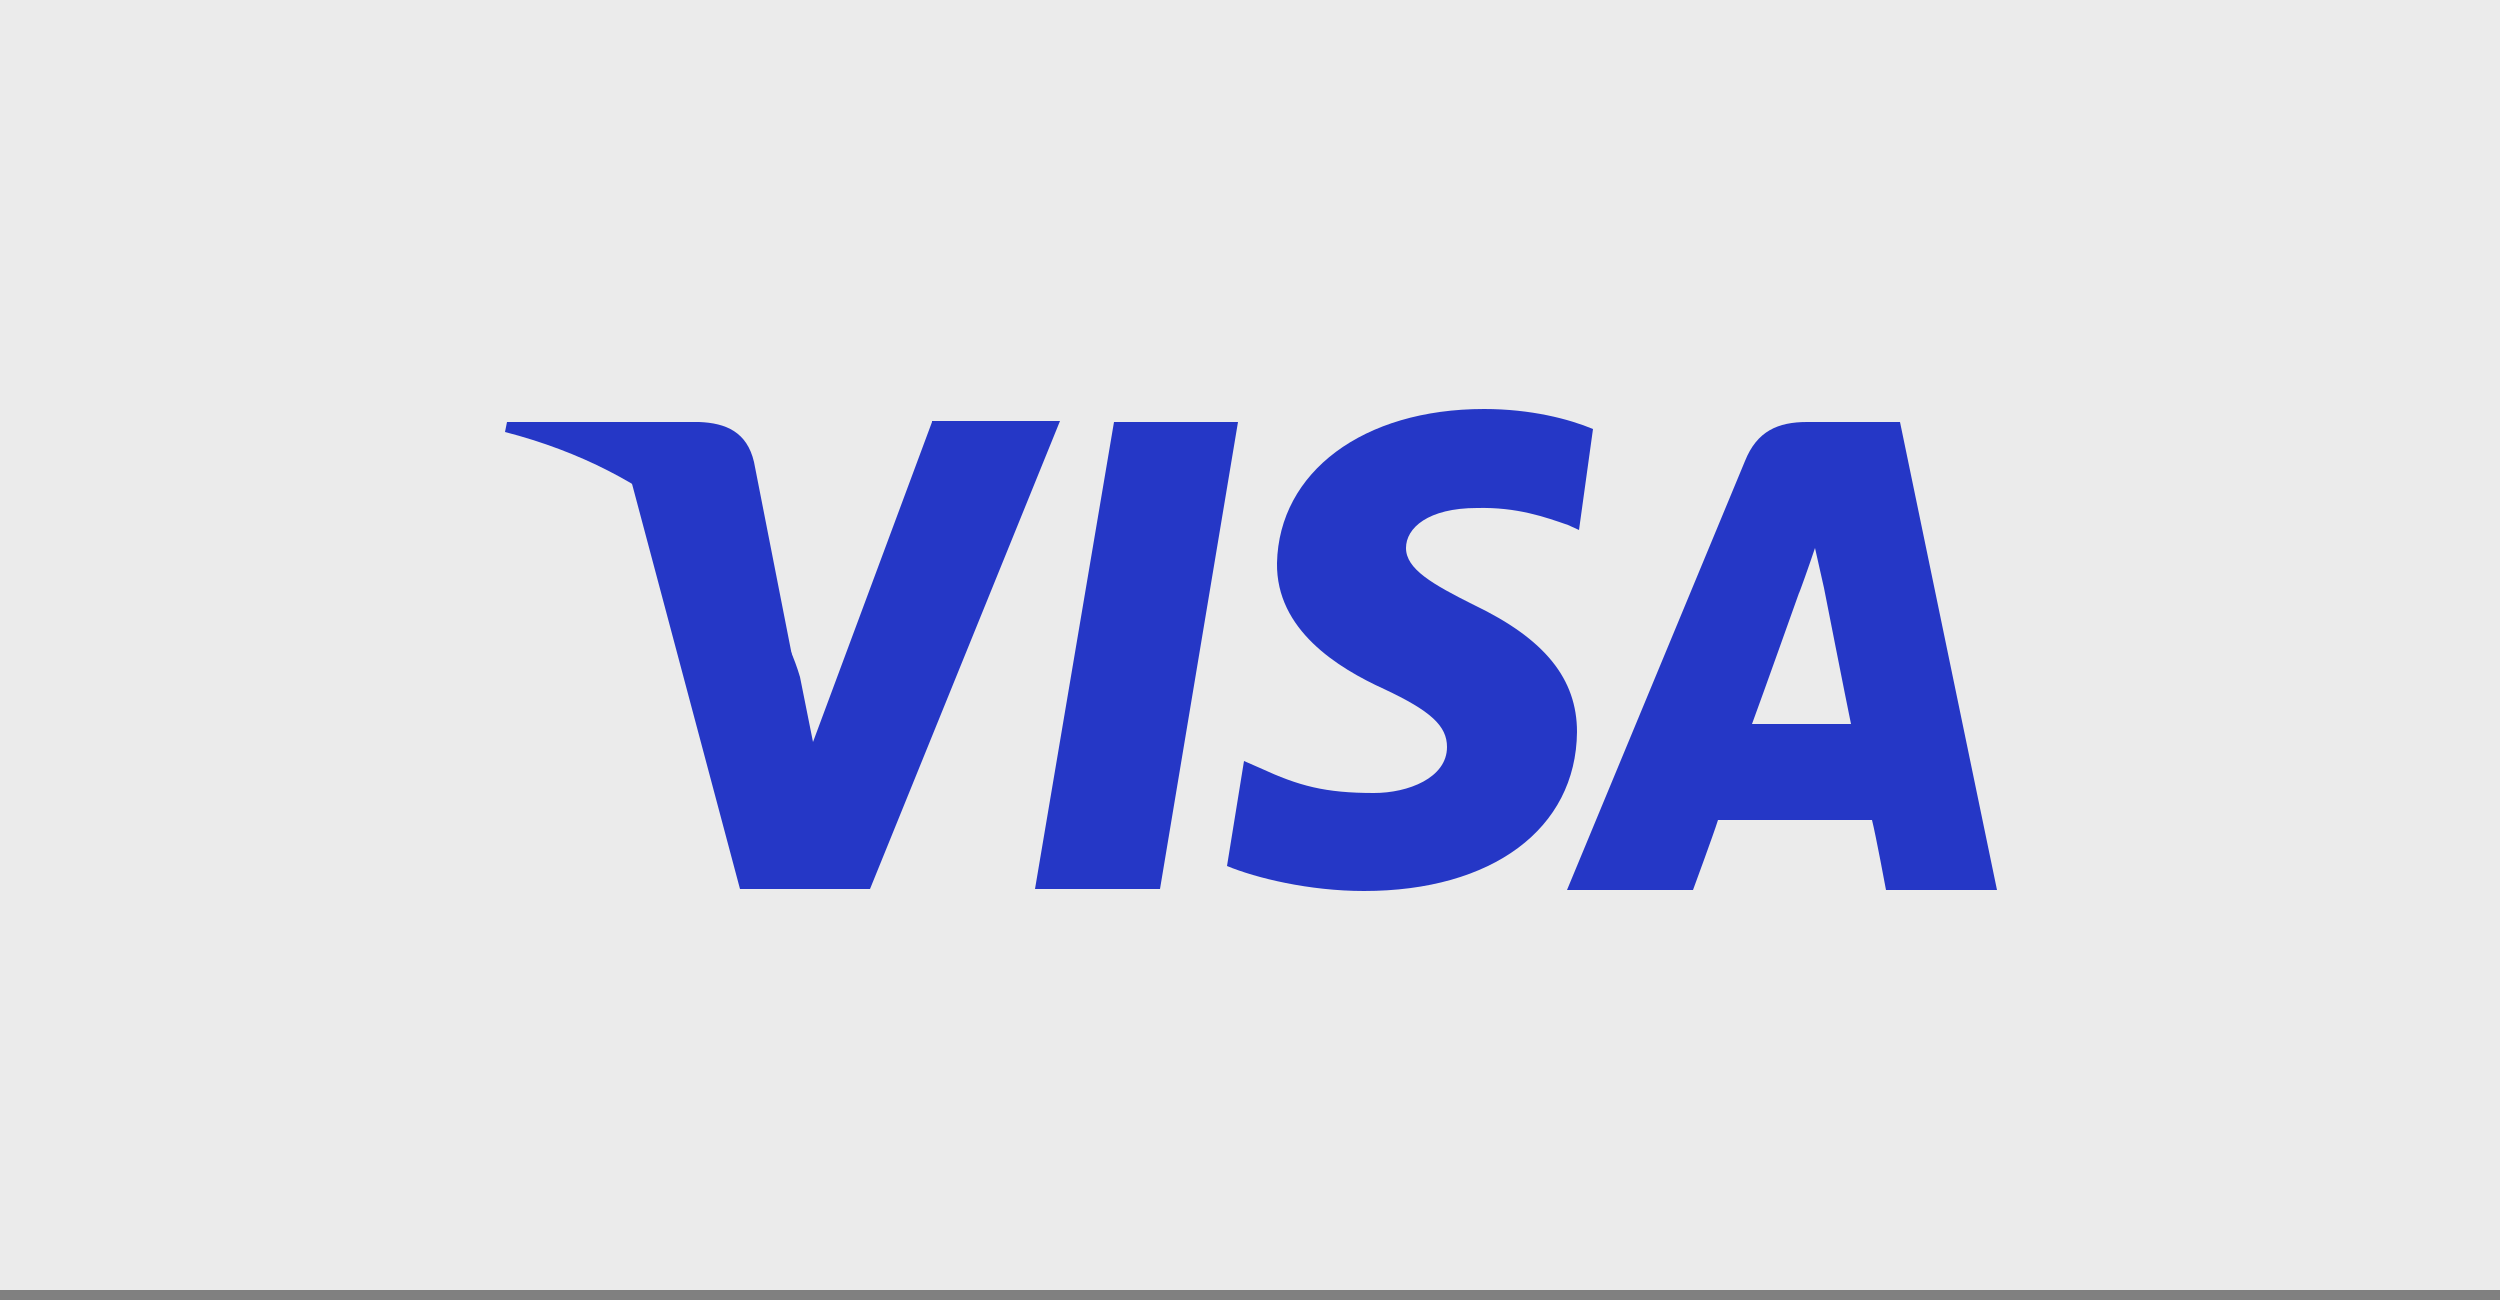 <?xml version="1.0" encoding="UTF-8"?>
<!-- Generator: Adobe Illustrator 21.0.0, SVG Export Plug-In . SVG Version: 6.00 Build 0)  -->
<svg xmlns="http://www.w3.org/2000/svg" xmlns:xlink="http://www.w3.org/1999/xlink" version="1.1" id="Capa_1" x="0px" y="0px" viewBox="0 0 250 130" style="enable-background:new 0 0 250 130;" xml:space="preserve">
<rect x="0" y="0" width="250" height="130" fill="#808080" stroke="none"/>
<style type="text/css">
	.st0{fill:#EBEBEB;}
	.st1{fill:#2537C6;}
</style>
<rect class="st0" width="250" height="129"></rect>
<g id="visa">
	<polygon id="polygon9" class="st1" points="116,88.9 103.5,88.9 111.4,42.2 123.8,42.2  "></polygon>
	<path id="path11" class="st1" d="M159.3,42.9c-2.4-1-6.2-2-10.9-2c-12.1,0-20.5,6.3-20.7,15.4c-0.1,6.7,6.1,10.5,10.7,12.6   c4.7,2.2,6.3,3.7,6.3,5.8c0,3.1-3.9,4.6-7.3,4.6c-4.9,0-7.5-0.7-11.4-2.5l-1.6-0.7l-1.7,10.5c2.9,1.2,8.2,2.5,13.7,2.5   c12.8,0,21.2-6.2,21.3-15.9c0-5.3-3.2-9.3-10.3-12.7c-4.2-2.1-6.8-3.6-6.8-5.7c0-2,2.2-4,7.1-4c4-0.1,6.8,0.9,9.1,1.7l1.1,0.5   L159.3,42.9L159.3,42.9L159.3,42.9z"></path>
	<path id="path13" class="st1" d="M175.2,72.4c1-2.7,4.7-13.1,4.7-13.1c0,0.1,1-2.7,1.6-4.5l0.9,4c0,0,2.2,11.2,2.7,13.6   C183.3,72.4,177.6,72.4,175.2,72.4L175.2,72.4z M190,42.2h-9.3c-2.9,0-5,0.9-6.2,3.9l-17.8,42.9h12.6c0,0,2.1-5.7,2.5-7   c1.4,0,13.6,0,15.4,0c0.4,1.6,1.4,7,1.4,7h11.1L190,42.2L190,42.2L190,42.2z"></path>
	<path id="path15" class="st1" d="M93.2,42.2l-11.9,32L80,67.7c-2.2-7.5-9.2-15.6-16.9-19.7l10.9,40.9H87l19-46.8H93.2L93.2,42.2   L93.2,42.2z"></path>
	<path id="path17" class="st1" d="M69.9,42.2H50.7l-0.2,1c15.1,3.9,25,13.2,29.1,24.4l-4.2-21.4C74.7,43.2,72.6,42.3,69.9,42.2   L69.9,42.2z"></path>
</g>
</svg>
